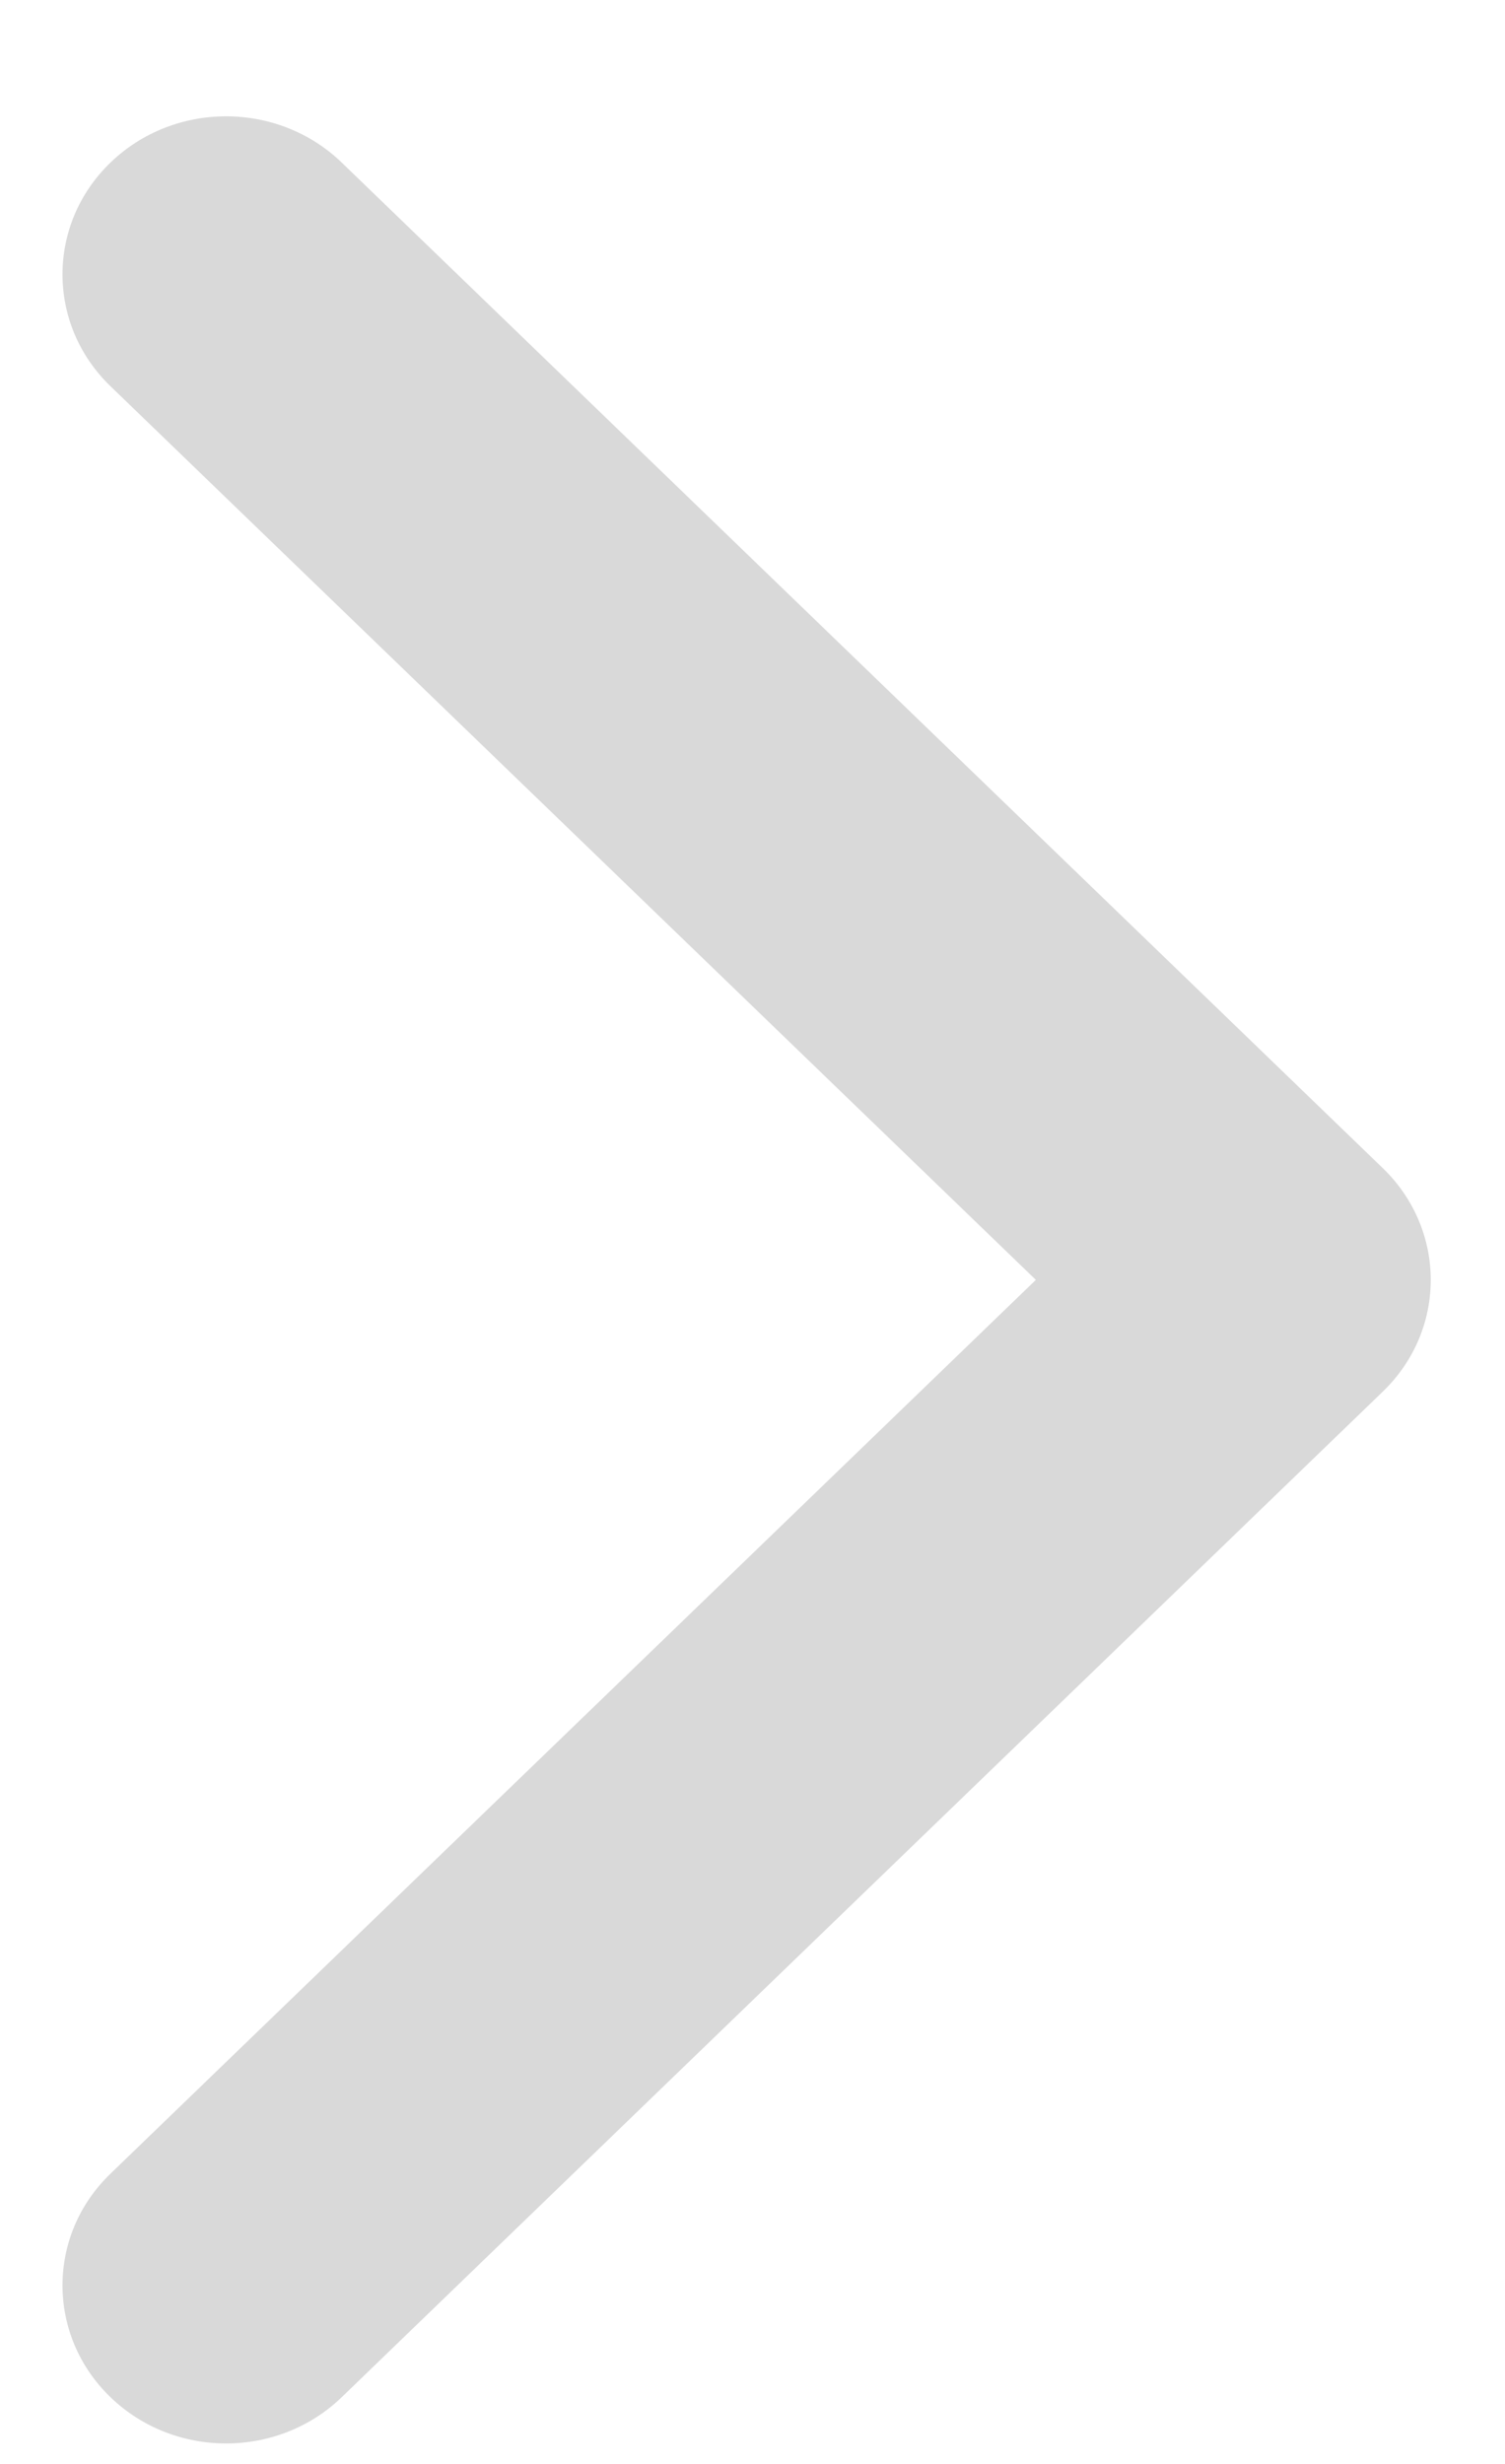 <?xml version="1.0" encoding="UTF-8"?> <svg xmlns="http://www.w3.org/2000/svg" width="11" height="18" viewBox="0 0 11 18" fill="none"><path fill-rule="evenodd" clip-rule="evenodd" d="M10.107 8.534C10.574 8.985 10.574 9.716 10.107 10.166L2.498 17.512C2.031 17.963 1.274 17.963 0.807 17.512C0.34 17.061 0.34 16.33 0.807 15.88L7.571 9.35L0.807 2.821C0.34 2.37 0.34 1.639 0.807 1.188C1.274 0.737 2.031 0.737 2.498 1.188L10.107 8.534Z" fill="#D9D9D9"></path></svg> 